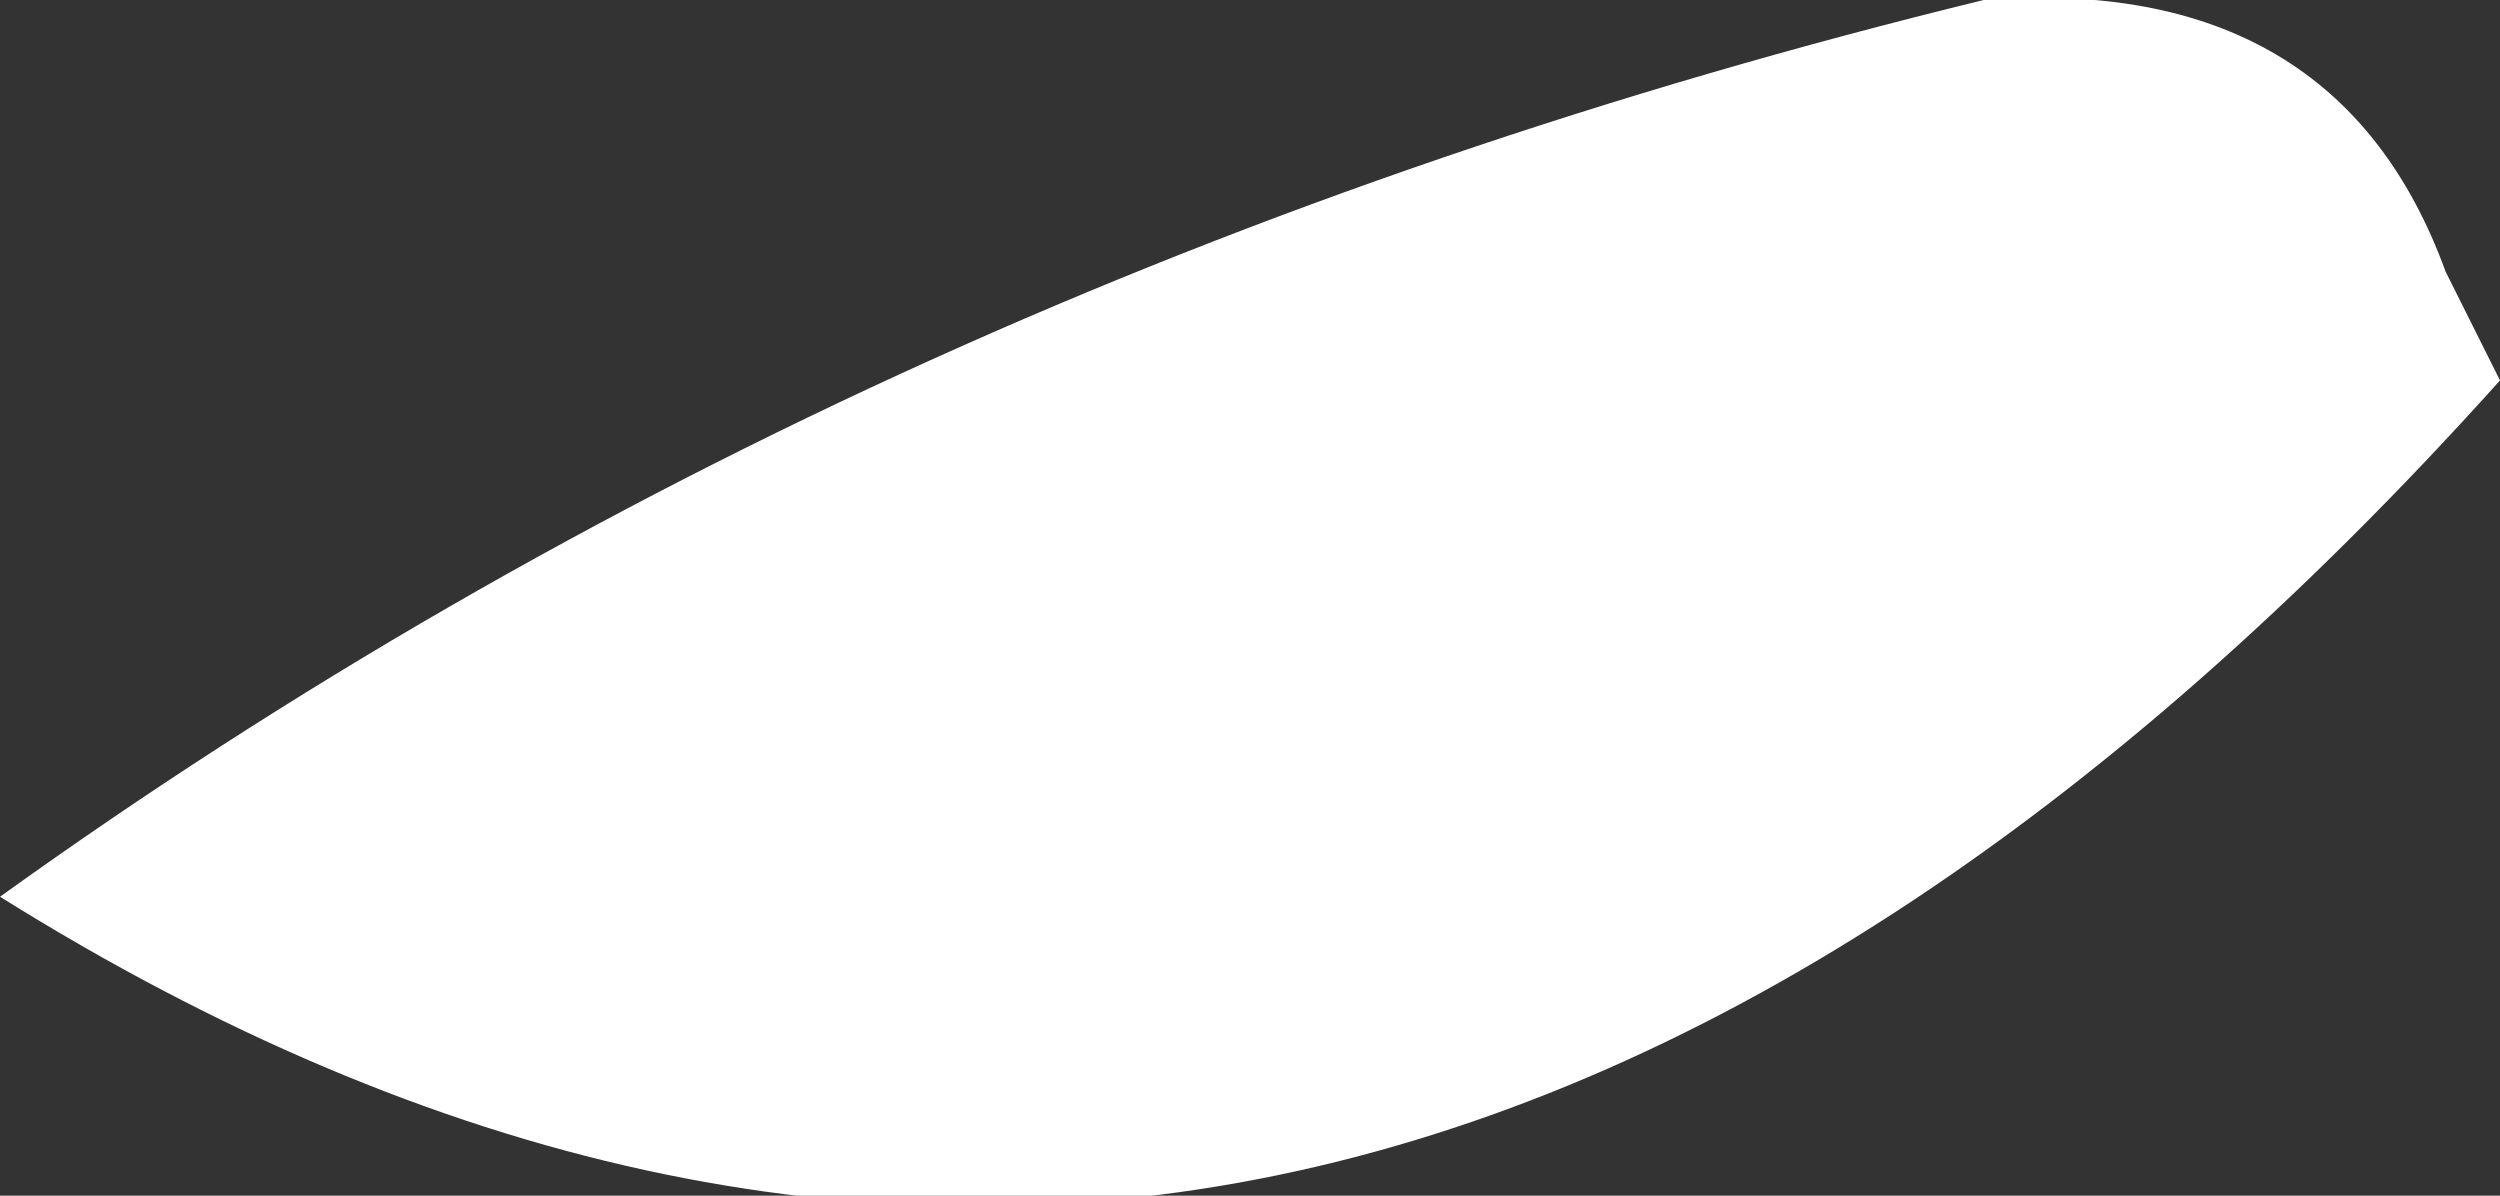 <?xml version="1.0" encoding="UTF-8" standalone="no"?>
<svg xmlns:xlink="http://www.w3.org/1999/xlink" height="2.2px" width="4.6px" xmlns="http://www.w3.org/2000/svg">
  <rect width="100%" height="100%" fill="#333333" stroke="none"/>
  <g transform="matrix(1.0, 0.0, 0.0, 1.0, 9.4, 9.7)">
    <path d="M-4.9 -9.2 L-4.8 -9.0 Q-7.0 -6.55 -9.4 -8.05 -7.8 -9.2 -5.75 -9.7 -5.1 -9.75 -4.9 -9.2" fill="#ffffff" fill-rule="evenodd" stroke="none"/>
  </g>
</svg>
